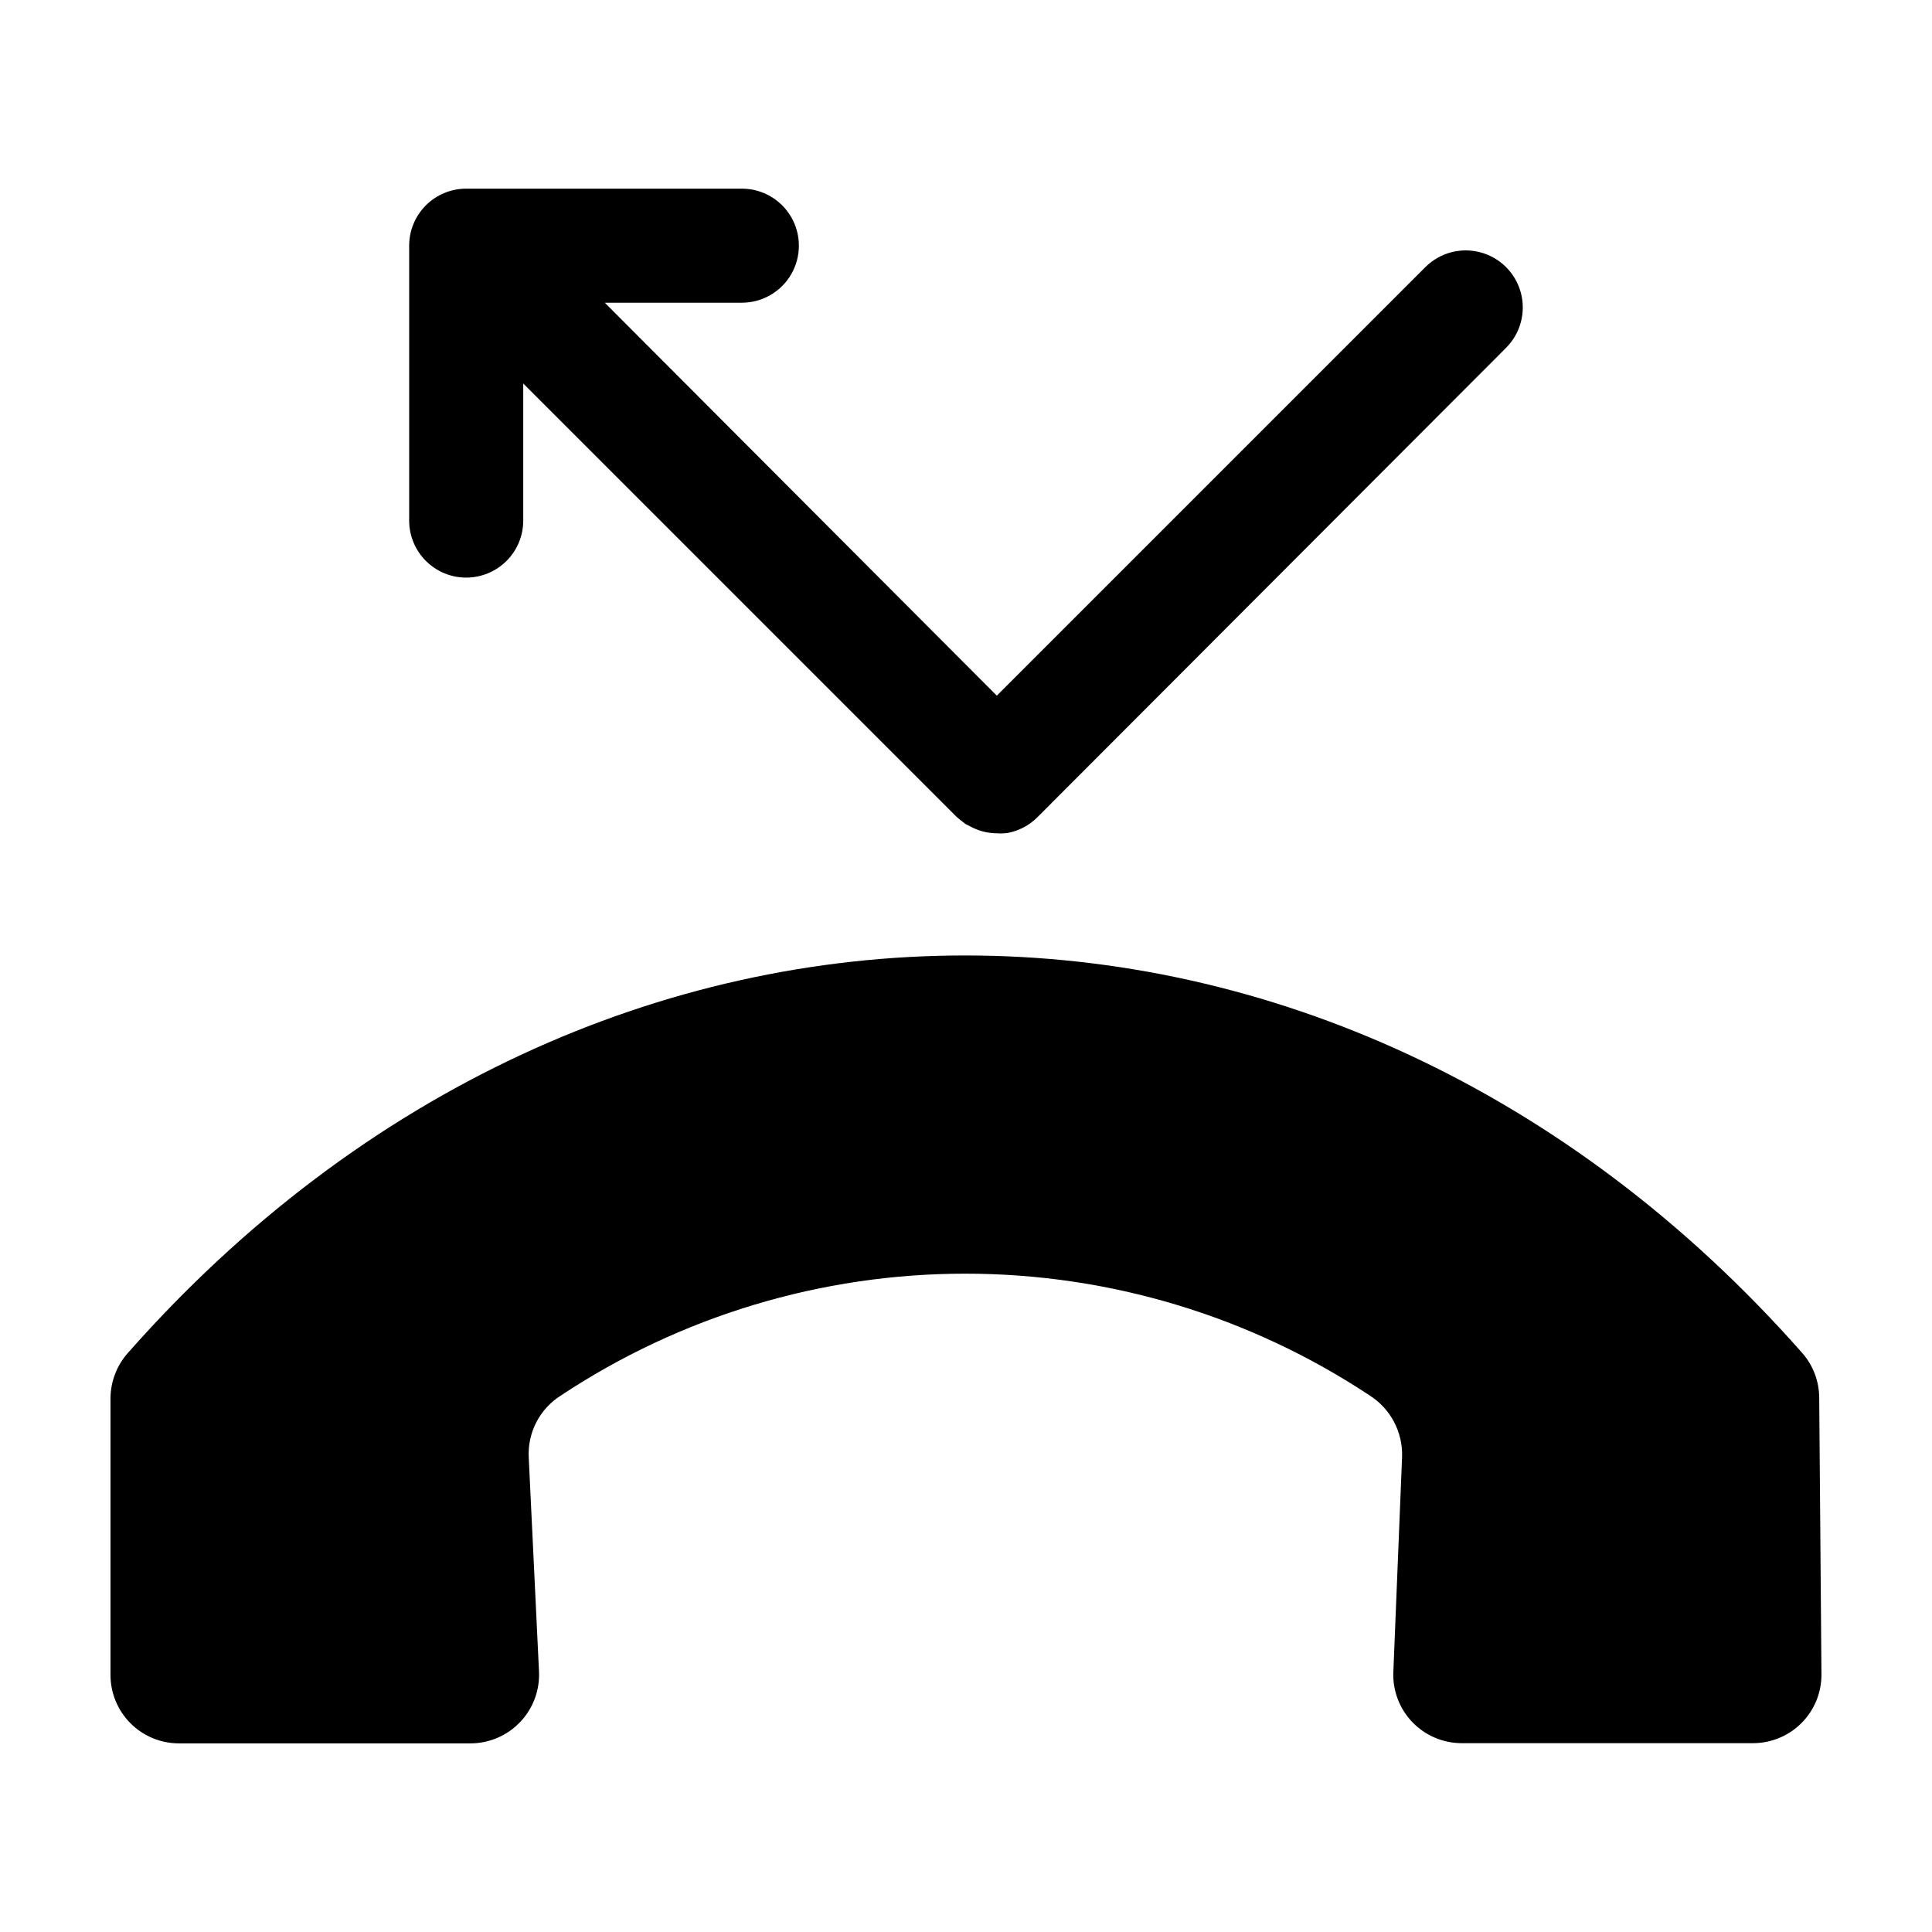 <?xml version="1.0" encoding="UTF-8"?>
<!-- Uploaded to: ICON Repo, www.iconrepo.com, Generator: ICON Repo Mixer Tools -->
<svg fill="#000000" width="800px" height="800px" version="1.1" viewBox="144 144 512 512" xmlns="http://www.w3.org/2000/svg">
 <g>
  <path d="m267.55 297.07c4.008 0 7.852-1.594 10.688-4.426 2.836-2.836 4.426-6.68 4.426-10.688v-36.324l114.82 114.82c0.637 0.582 1.309 1.117 2.016 1.613l0.352 0.301 1.211 0.605h-0.004c2.176 1.207 4.617 1.848 7.106 1.863 0.977 0.07 1.953 0.035 2.922-0.102 2.957-0.566 5.676-2.004 7.809-4.129l124.24-124.44c3.816-3.824 5.305-9.395 3.898-14.613-1.402-5.215-5.484-9.289-10.707-10.68-5.219-1.391-10.785 0.105-14.602 3.93l-113.56 113.56-103.89-104.14h36.324c5.402 0 10.391-2.879 13.09-7.555 2.699-4.68 2.699-10.441 0-15.117s-7.688-7.555-13.09-7.555h-73.051c-4.008 0-7.852 1.59-10.688 4.426-2.836 2.836-4.426 6.68-4.426 10.688v72.852c0 4.008 1.59 7.852 4.426 10.688 2.836 2.832 6.68 4.426 10.688 4.426z"/>
  <path d="m626.11 514.52c0.004-4.371-1.57-8.594-4.434-11.891-123.94-140.56-319.92-140.56-443.86 0-2.898 3.305-4.508 7.543-4.535 11.941v73.254c-0.016 4.824 1.898 9.461 5.312 12.875 3.414 3.414 8.047 5.324 12.875 5.312h77.234c4.977-0.008 9.73-2.055 13.156-5.664 3.43-3.606 5.227-8.461 4.981-13.434l-2.723-56.727c-0.156-3.227 0.547-6.438 2.031-9.305 1.488-2.867 3.707-5.289 6.434-7.019 31.789-21.082 69.09-32.328 107.23-32.328 38.148 0 75.449 11.246 107.24 32.328 5.481 3.519 8.715 9.66 8.516 16.172l-2.316 57.031h-0.004c-0.203 4.941 1.613 9.75 5.039 13.316 3.422 3.566 8.156 5.582 13.098 5.578h77.133c4.84 0.012 9.48-1.906 12.895-5.332 3.414-3.422 5.32-8.07 5.293-12.906z"/>
 </g>
</svg>